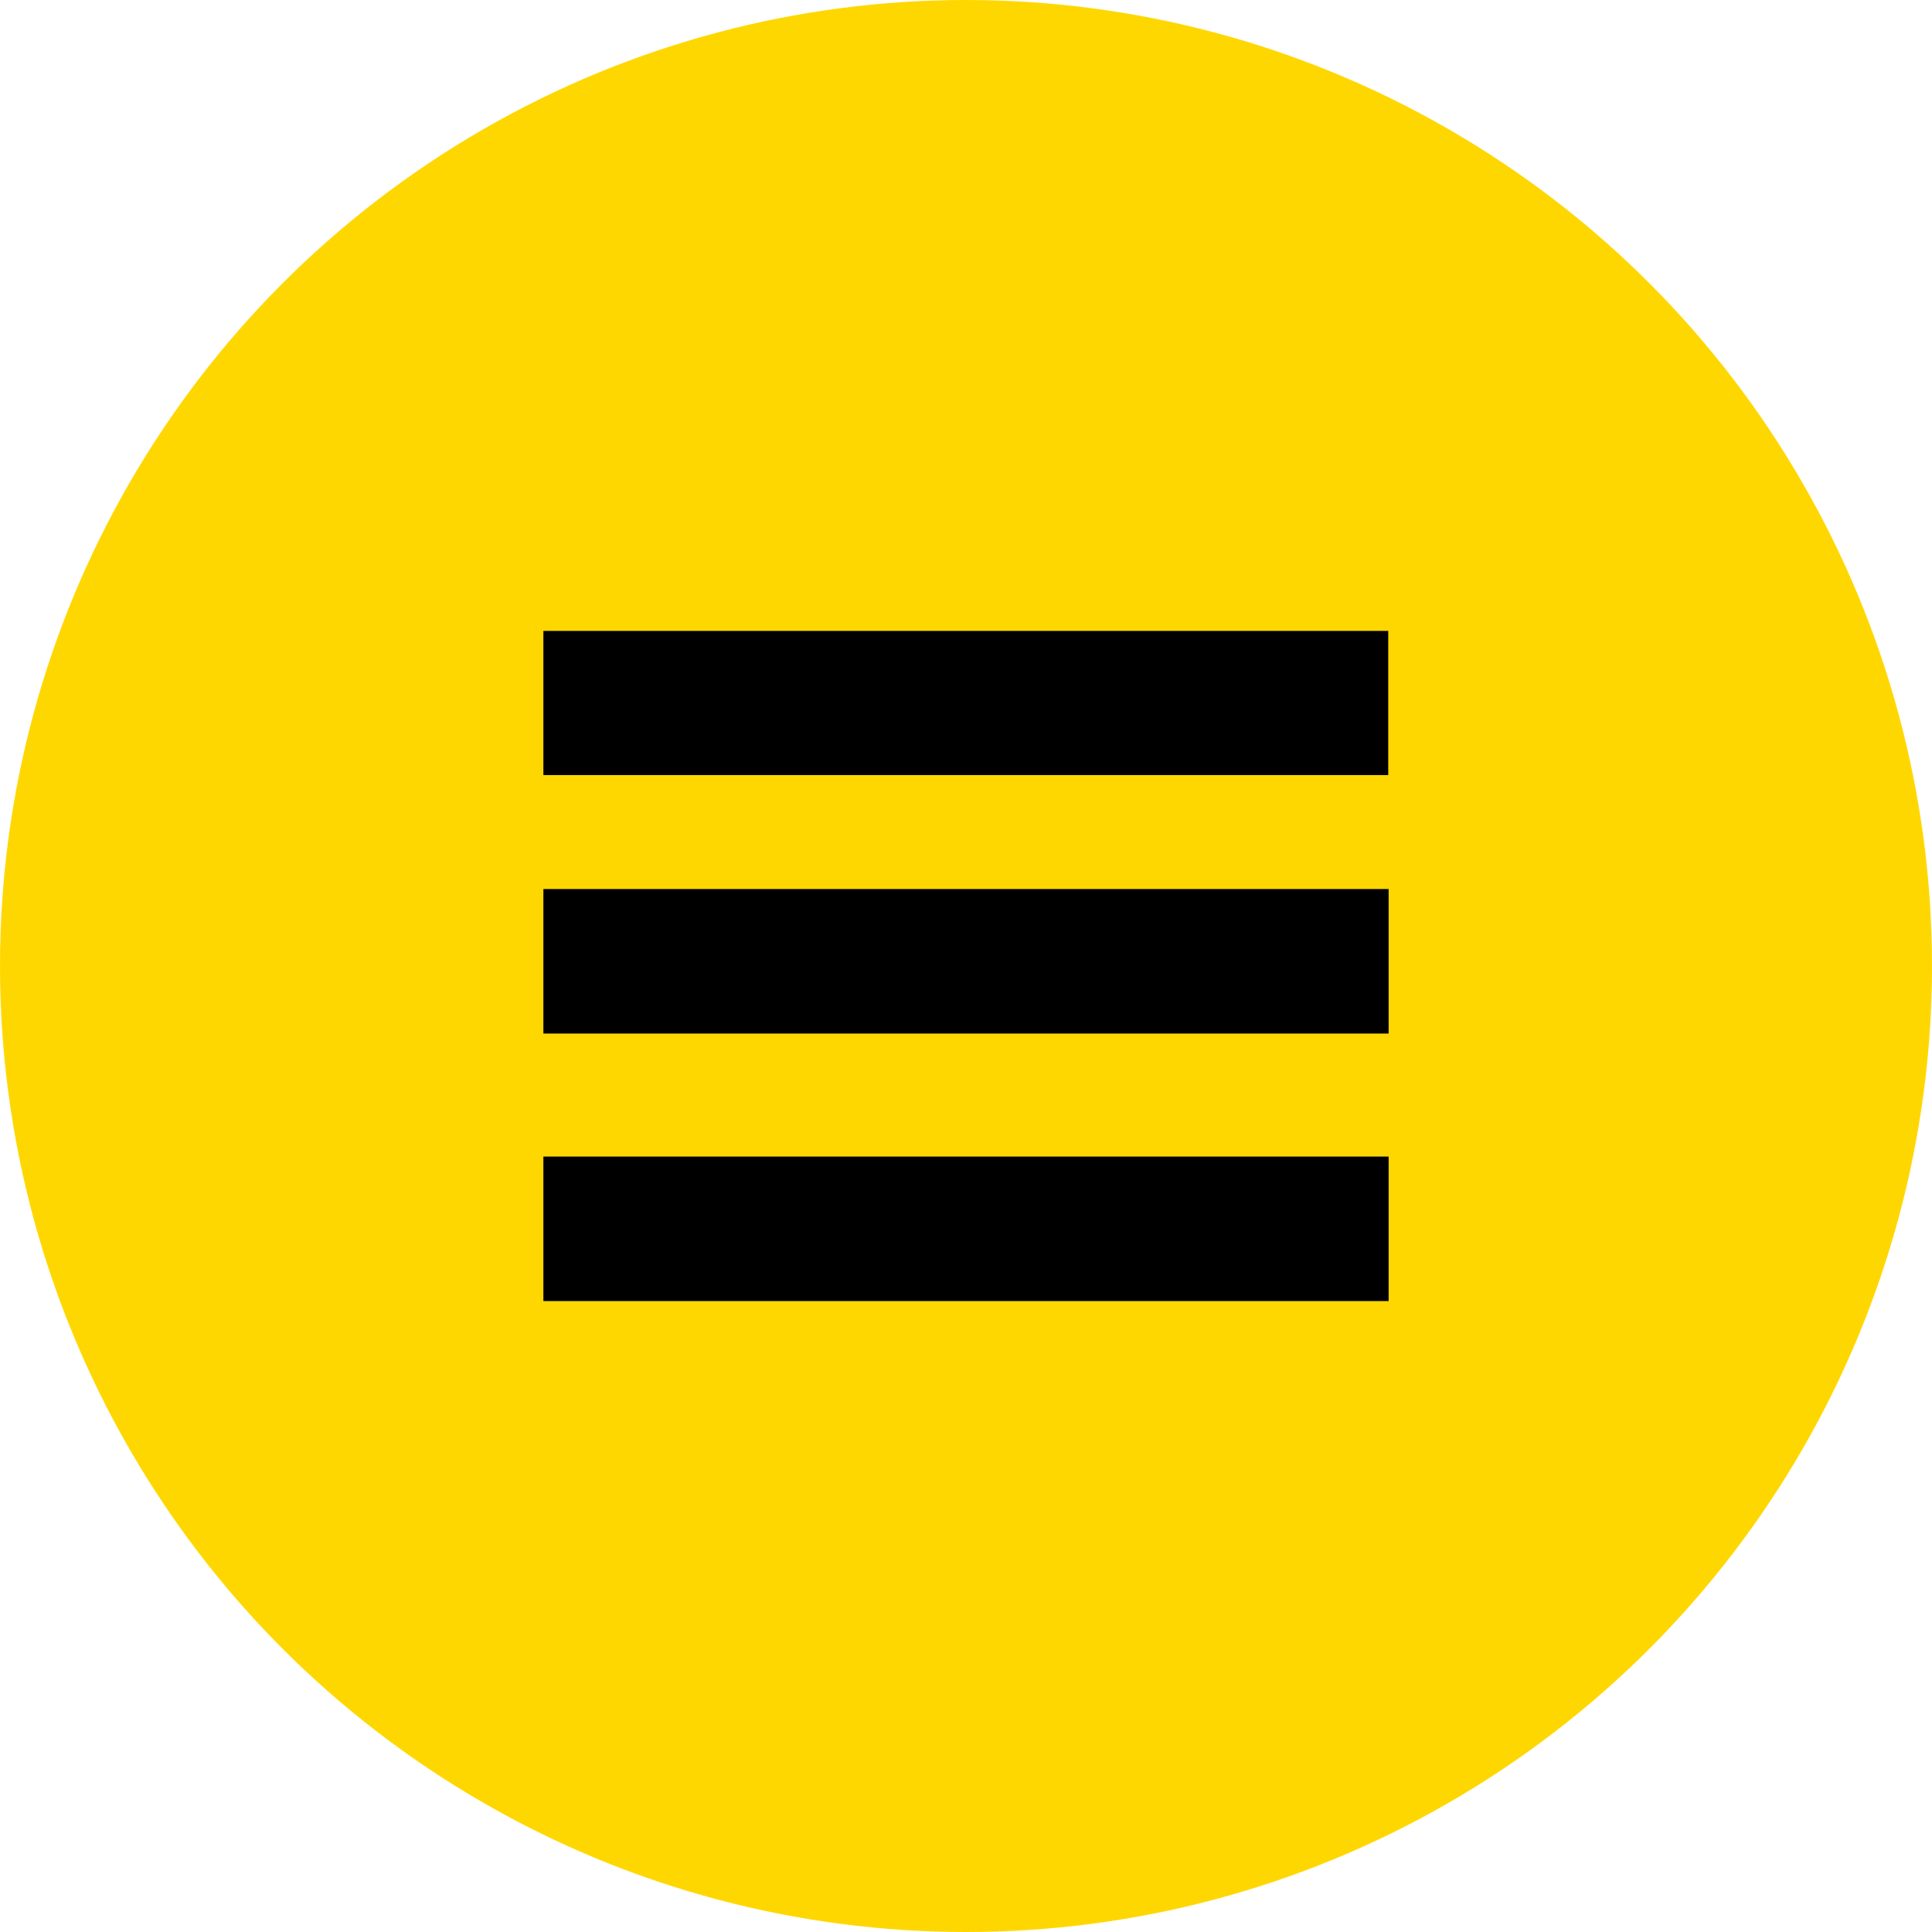 <?xml version="1.0" encoding="utf-8"?>
<!-- Generator: Adobe Illustrator 24.1.1, SVG Export Plug-In . SVG Version: 6.00 Build 0)  -->
<svg version="1.1" id="Layer_1" xmlns="http://www.w3.org/2000/svg" xmlns:xlink="http://www.w3.org/1999/xlink" x="0px" y="0px"
	 viewBox="0 0 512 512" style="enable-background:new 0 0 512 512;" xml:space="preserve">
<style type="text/css">
	.st0{fill:#FFD700;}
</style>
<circle class="st0" cx="256" cy="256" r="256"/>
<g>
	<path d="M144,205.4c0-12.8,0-25.4,0-38.2c74.6,0,149.1,0,223.9,0c0,12.6,0,25.2,0,38.2C293.5,205.4,219,205.4,144,205.4z"/>
	<path d="M144,273.9c0-12.9,0-25.4,0-38.3c74.7,0,149.2,0,224,0c0,12.7,0,25.3,0,38.3C293.5,273.9,218.9,273.9,144,273.9z"/>
	<path d="M144,344.8c0-12.9,0-25.4,0-38.3c74.7,0,149.2,0,224,0c0,12.7,0,25.4,0,38.3C293.5,344.8,218.9,344.8,144,344.8z"/>
</g>
</svg>
